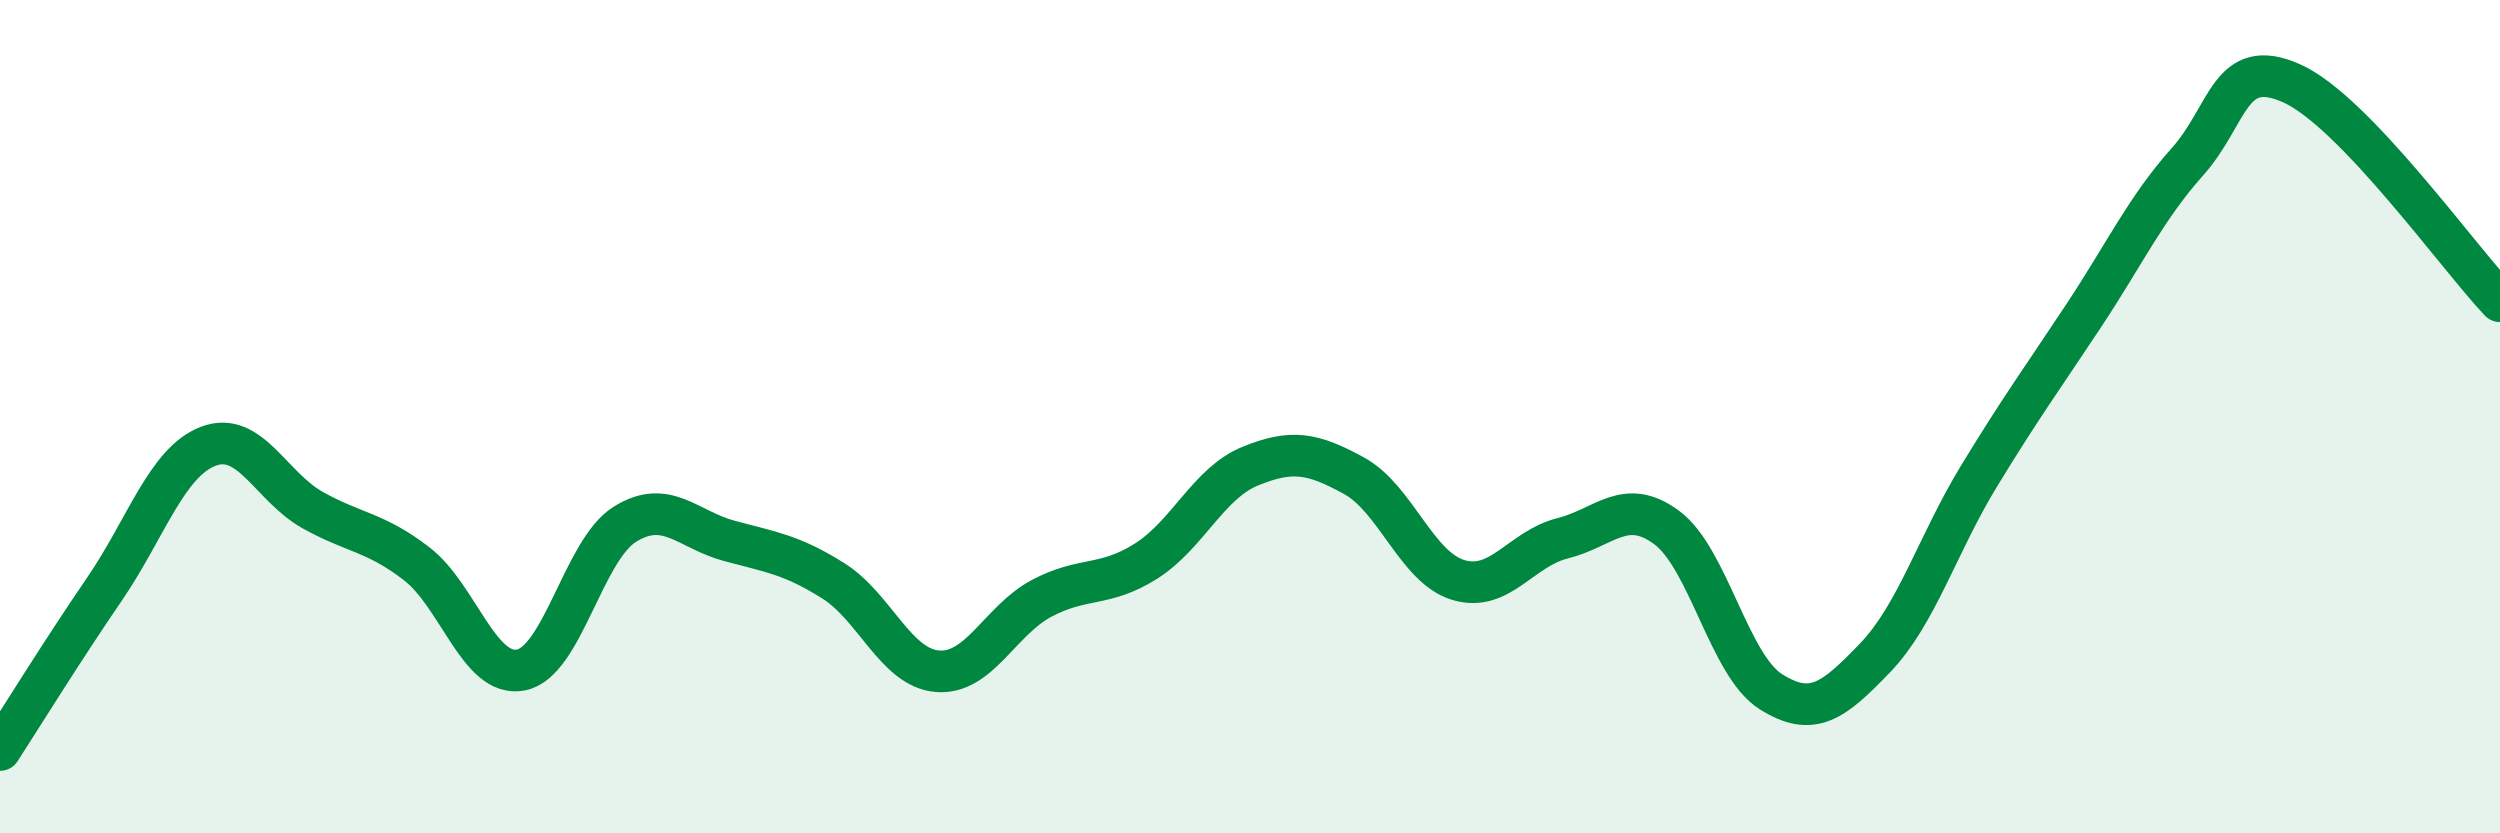 
    <svg width="60" height="20" viewBox="0 0 60 20" xmlns="http://www.w3.org/2000/svg">
      <path
        d="M 0,18 C 0.5,17.23 1.5,15.61 2.5,14.15 C 3.5,12.69 4,11.09 5,10.71 C 6,10.33 6.5,11.68 7.5,12.24 C 8.5,12.8 9,12.76 10,13.53 C 11,14.3 11.5,16.27 12.5,16.08 C 13.5,15.89 14,13.2 15,12.58 C 16,11.96 16.5,12.71 17.5,12.98 C 18.5,13.25 19,13.31 20,13.94 C 21,14.57 21.5,16.03 22.5,16.11 C 23.5,16.19 24,14.89 25,14.36 C 26,13.83 26.5,14.1 27.5,13.47 C 28.5,12.84 29,11.6 30,11.19 C 31,10.78 31.5,10.87 32.5,11.42 C 33.5,11.97 34,13.62 35,13.92 C 36,14.22 36.5,13.17 37.5,12.92 C 38.5,12.67 39,11.92 40,12.66 C 41,13.4 41.5,15.97 42.5,16.6 C 43.5,17.23 44,16.83 45,15.79 C 46,14.75 46.5,13.06 47.5,11.42 C 48.5,9.78 49,9.1 50,7.59 C 51,6.08 51.5,5 52.5,3.88 C 53.5,2.76 53.5,1.33 55,2 C 56.5,2.67 59,6.18 60,7.23L60 20L0 20Z"
        fill="#008740"
        opacity="0.1"
        stroke-linecap="round"
        stroke-linejoin="round"
      />
      <path
        d="M 0,18 C 0.5,17.23 1.5,15.61 2.5,14.15 C 3.5,12.69 4,11.09 5,10.71 C 6,10.33 6.5,11.68 7.5,12.24 C 8.5,12.8 9,12.76 10,13.53 C 11,14.3 11.5,16.27 12.5,16.08 C 13.5,15.89 14,13.2 15,12.58 C 16,11.96 16.5,12.71 17.5,12.98 C 18.5,13.25 19,13.31 20,13.94 C 21,14.57 21.5,16.03 22.5,16.11 C 23.5,16.19 24,14.89 25,14.36 C 26,13.83 26.5,14.1 27.5,13.47 C 28.5,12.84 29,11.6 30,11.19 C 31,10.78 31.5,10.87 32.5,11.42 C 33.5,11.97 34,13.62 35,13.92 C 36,14.22 36.5,13.17 37.5,12.92 C 38.5,12.67 39,11.92 40,12.66 C 41,13.4 41.5,15.97 42.5,16.6 C 43.5,17.23 44,16.83 45,15.79 C 46,14.75 46.5,13.06 47.5,11.42 C 48.5,9.78 49,9.1 50,7.59 C 51,6.08 51.5,5 52.5,3.88 C 53.5,2.76 53.5,1.33 55,2 C 56.5,2.67 59,6.18 60,7.23"
        stroke="#008740"
        stroke-width="1"
        fill="none"
        stroke-linecap="round"
        stroke-linejoin="round"
      />
    </svg>
  